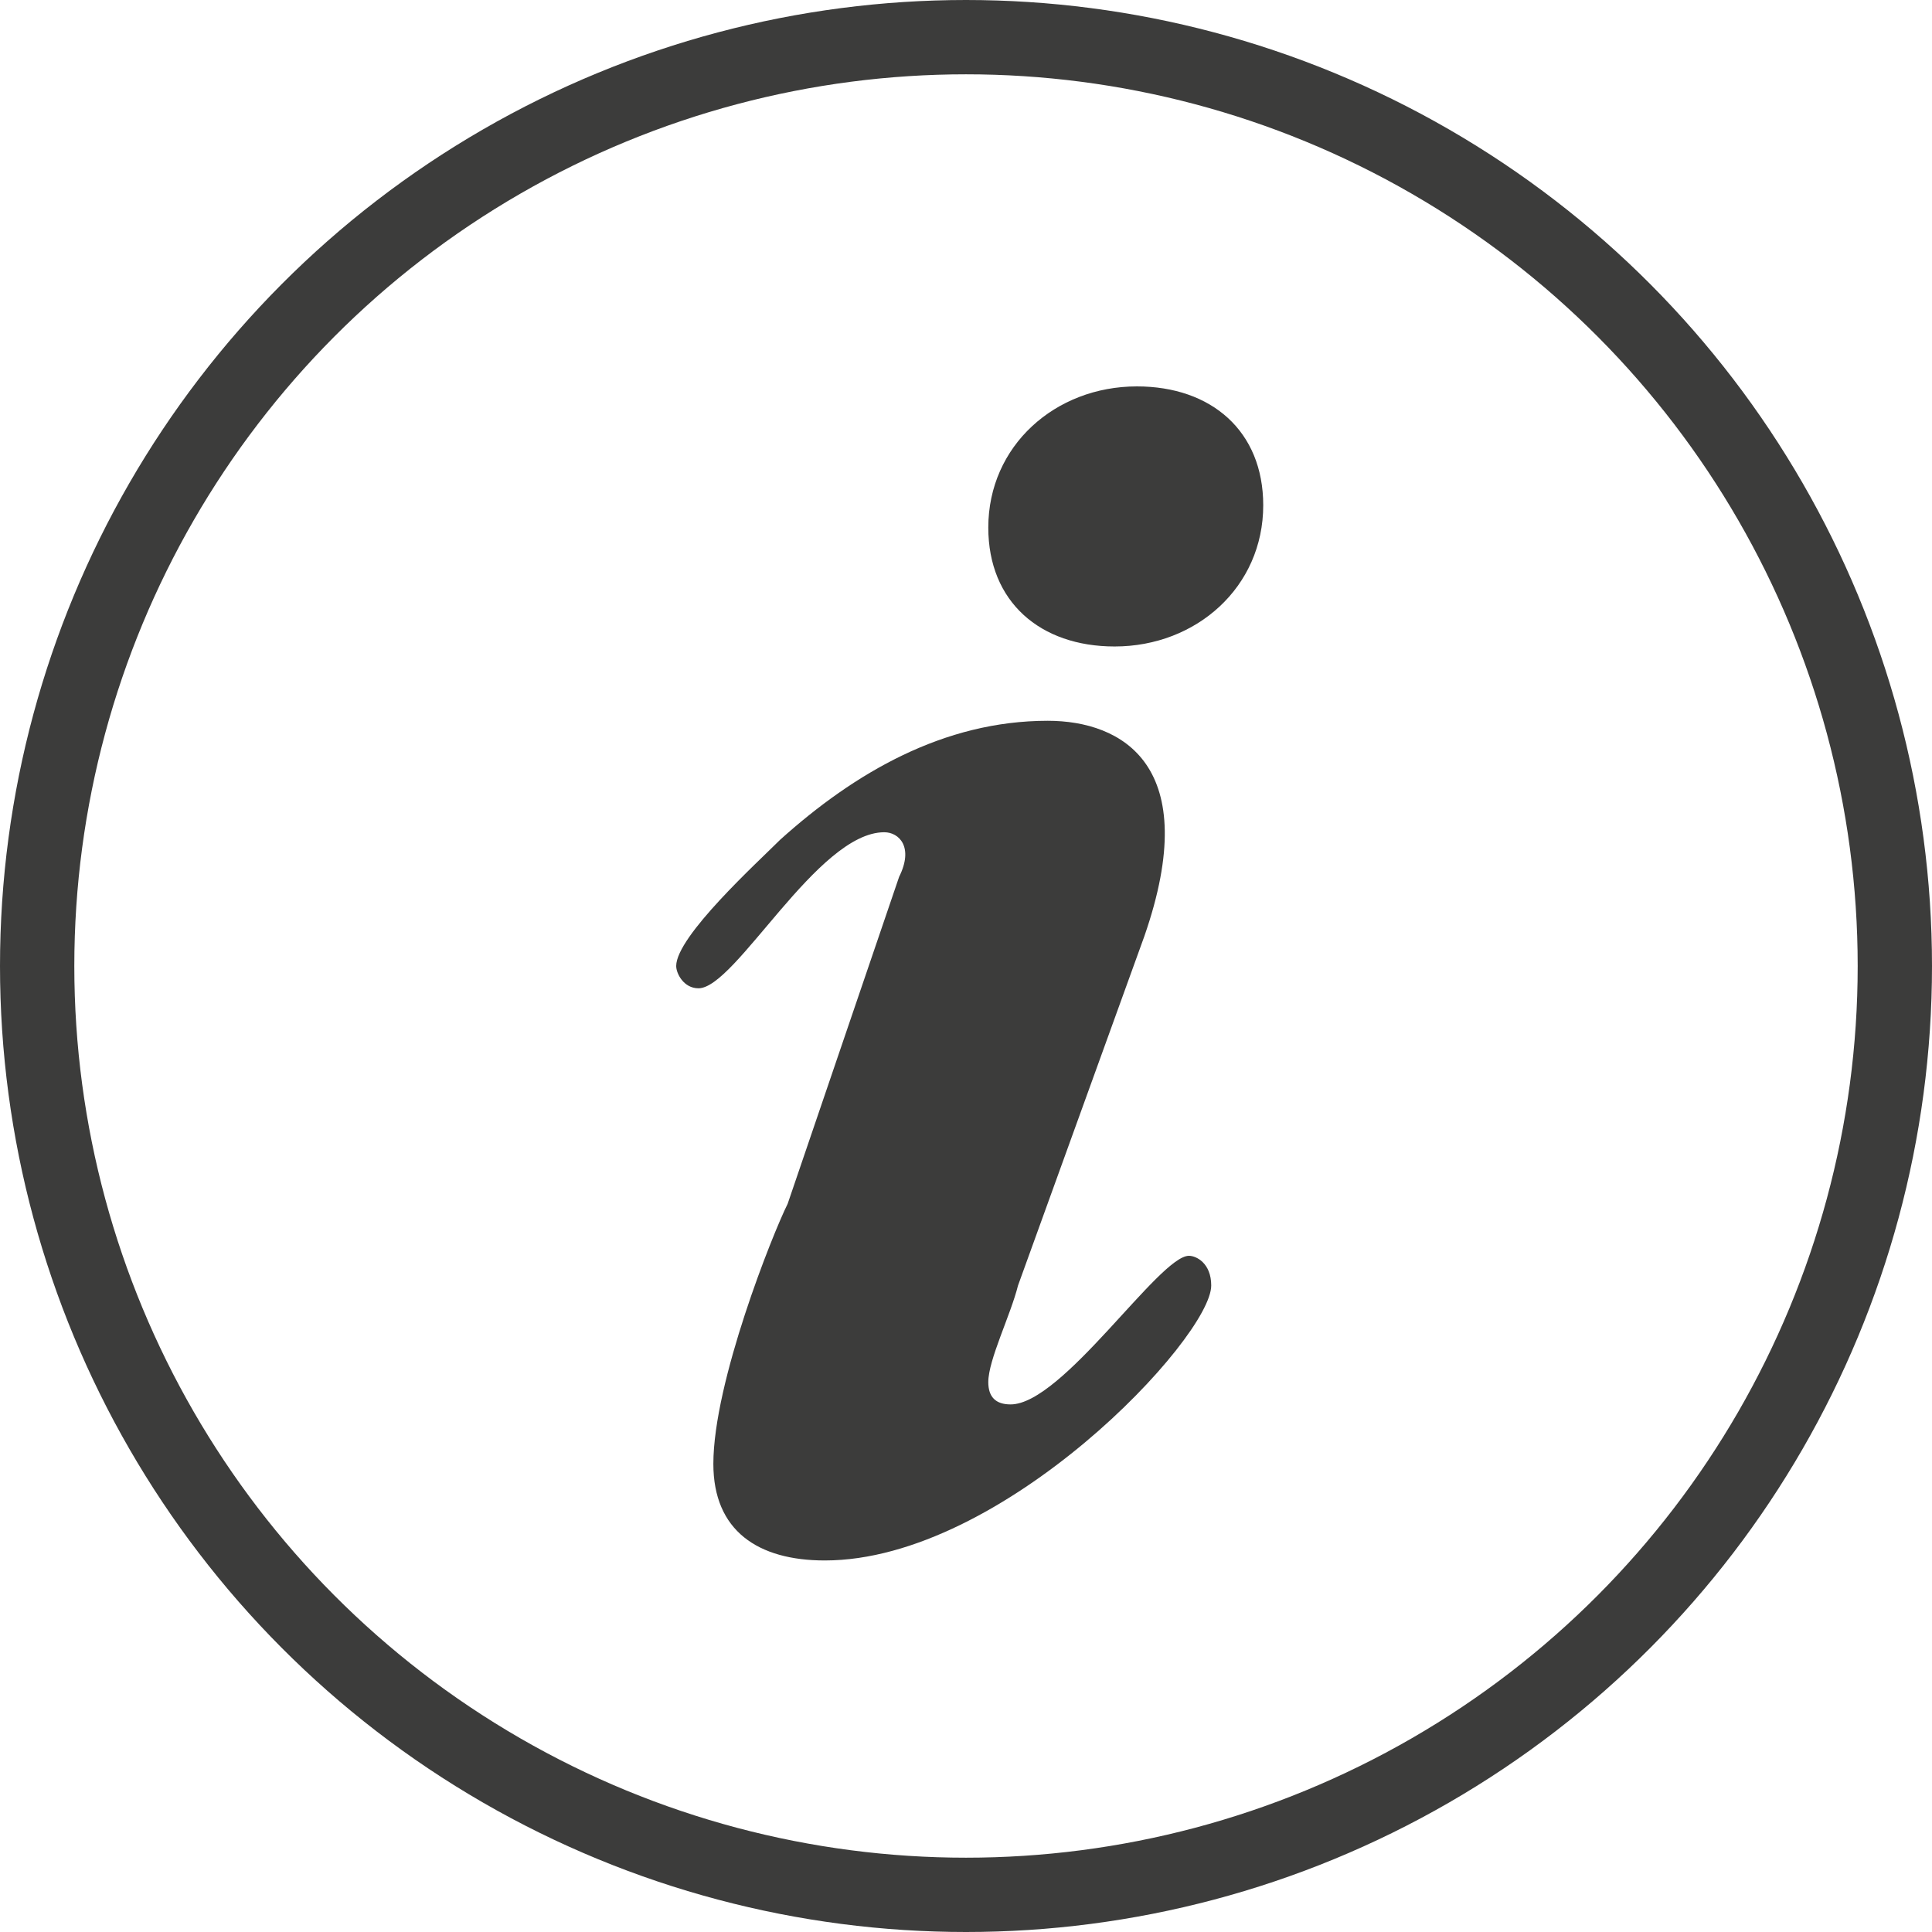 <?xml version="1.0" encoding="utf-8"?><!-- Generator: Adobe Illustrator 19.1.1, SVG Export Plug-In . SVG Version: 6.00 Build 0)  --><!DOCTYPE svg PUBLIC "-//W3C//DTD SVG 1.1//EN" "http://www.w3.org/Graphics/SVG/1.1/DTD/svg11.dtd"><svg version="1.1" id="Ebene_1" xmlns="http://www.w3.org/2000/svg" xmlns:xlink="http://www.w3.org/1999/xlink" x="0px" y="0px"	 viewBox="0 0 26 26" style="enable-background:new 0 0 26 26;" xml:space="preserve" preserveAspectRatio="none"><style type="text/css">	.st0{fill-rule:evenodd;clip-rule:evenodd;fill:none;stroke:#3C3C3B;stroke-miterlimit:10;}	.st1{fill-rule:evenodd;clip-rule:evenodd;fill:#3C3C3B;}</style><circle class="st0" cx="13" cy="13" r="12.5"/><path class="st1" d="M12.1,11.8c0.2-0.4,0-0.6-0.2-0.6c-0.9,0-2,2.1-2.5,2.1c-0.2,0-0.3-0.2-0.3-0.3c0-0.4,1.1-1.4,1.4-1.7	c1-0.9,2.2-1.6,3.6-1.6c1,0,2.1,0.6,1.3,2.9l-1.7,4.7c-0.1,0.4-0.4,1-0.4,1.3c0,0.2,0.1,0.3,0.3,0.3c0.7,0,2-2,2.4-2	c0.1,0,0.3,0.1,0.3,0.4c0,0.7-2.8,3.7-5.2,3.7c-0.9,0-1.5-0.4-1.5-1.3c0-1.1,0.8-3.1,1-3.5L12.1,11.8z M13.3,7.1	c0-1.1,0.9-1.9,2-1.9c1,0,1.7,0.6,1.7,1.6c0,1.1-0.9,1.9-2,1.9C14,8.7,13.3,8.1,13.3,7.1z"/></svg>